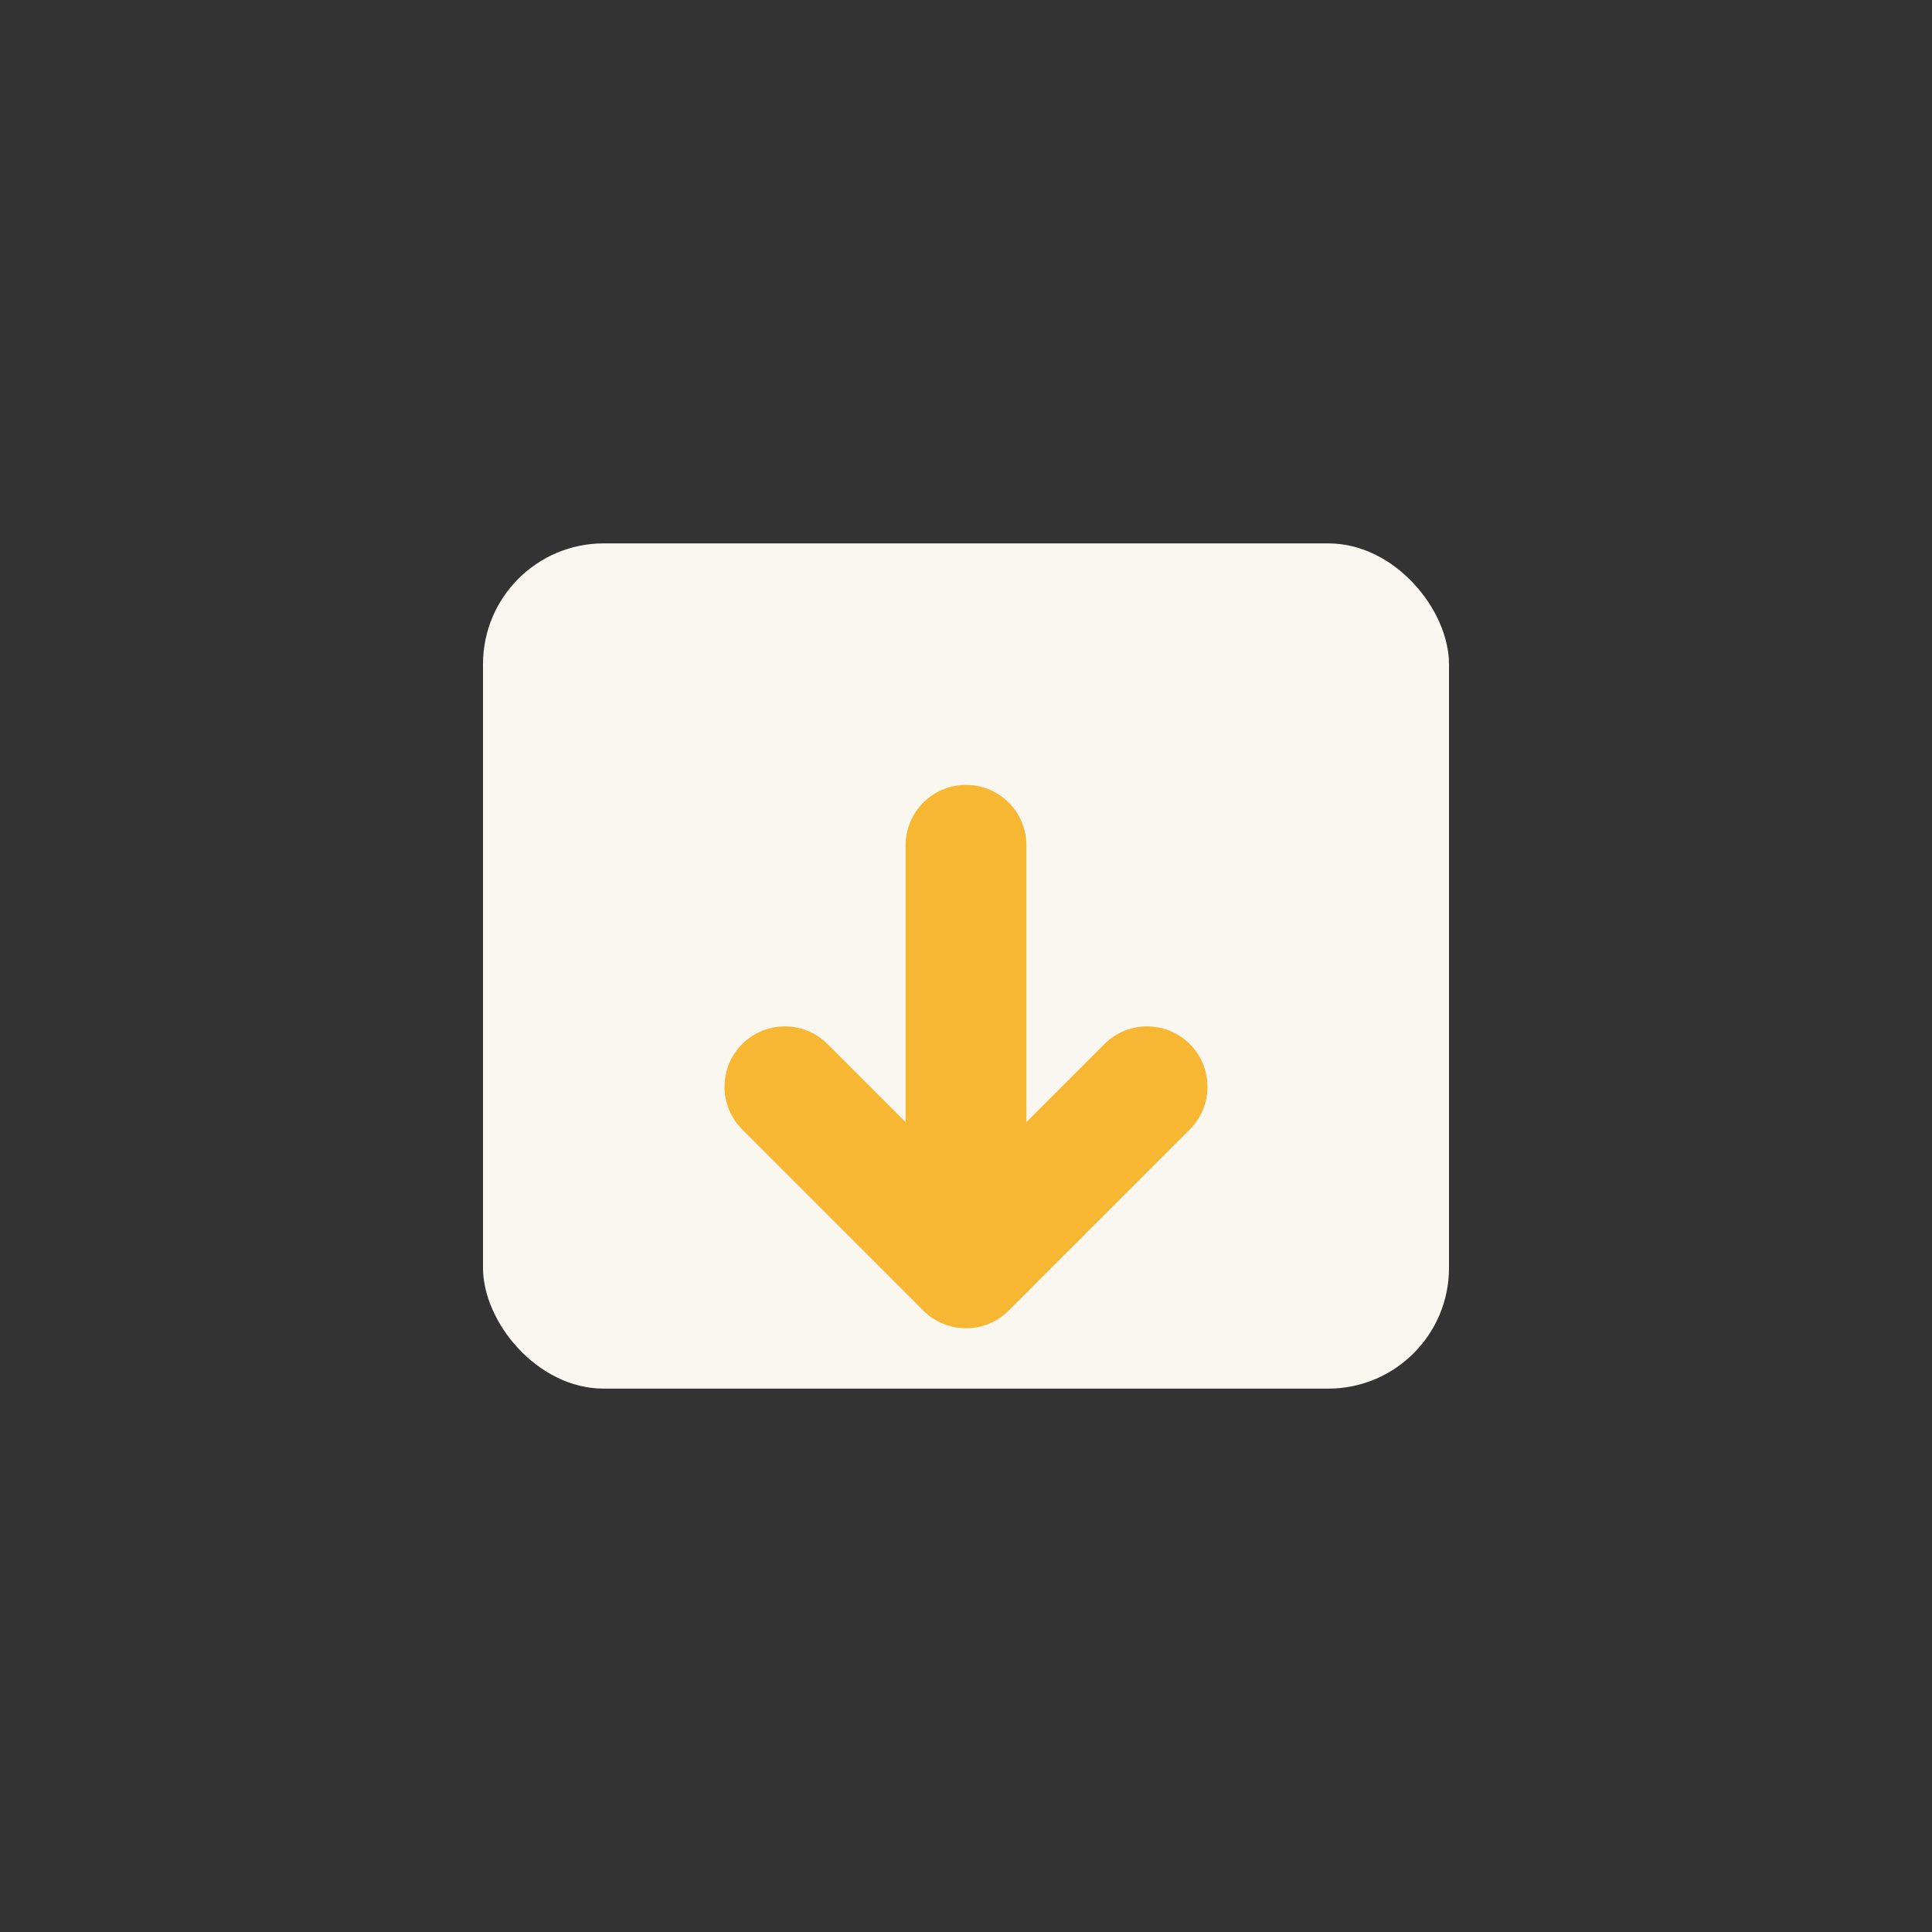 <?xml version="1.0" encoding="UTF-8"?>
<svg xmlns="http://www.w3.org/2000/svg" width="32" height="32" viewBox="0 0 32 32"><rect x="0" y="0" width="32" height="32" fill="#333333" stroke="none"/><rect x="8" y="9" width="16" height="14" rx="2" fill="#faf7f1"/><path d="M16 14v7m0 0l-3-3m3 3l3-3" stroke="#f7b733" stroke-width="2" fill="none" stroke-linecap="round"/></svg>